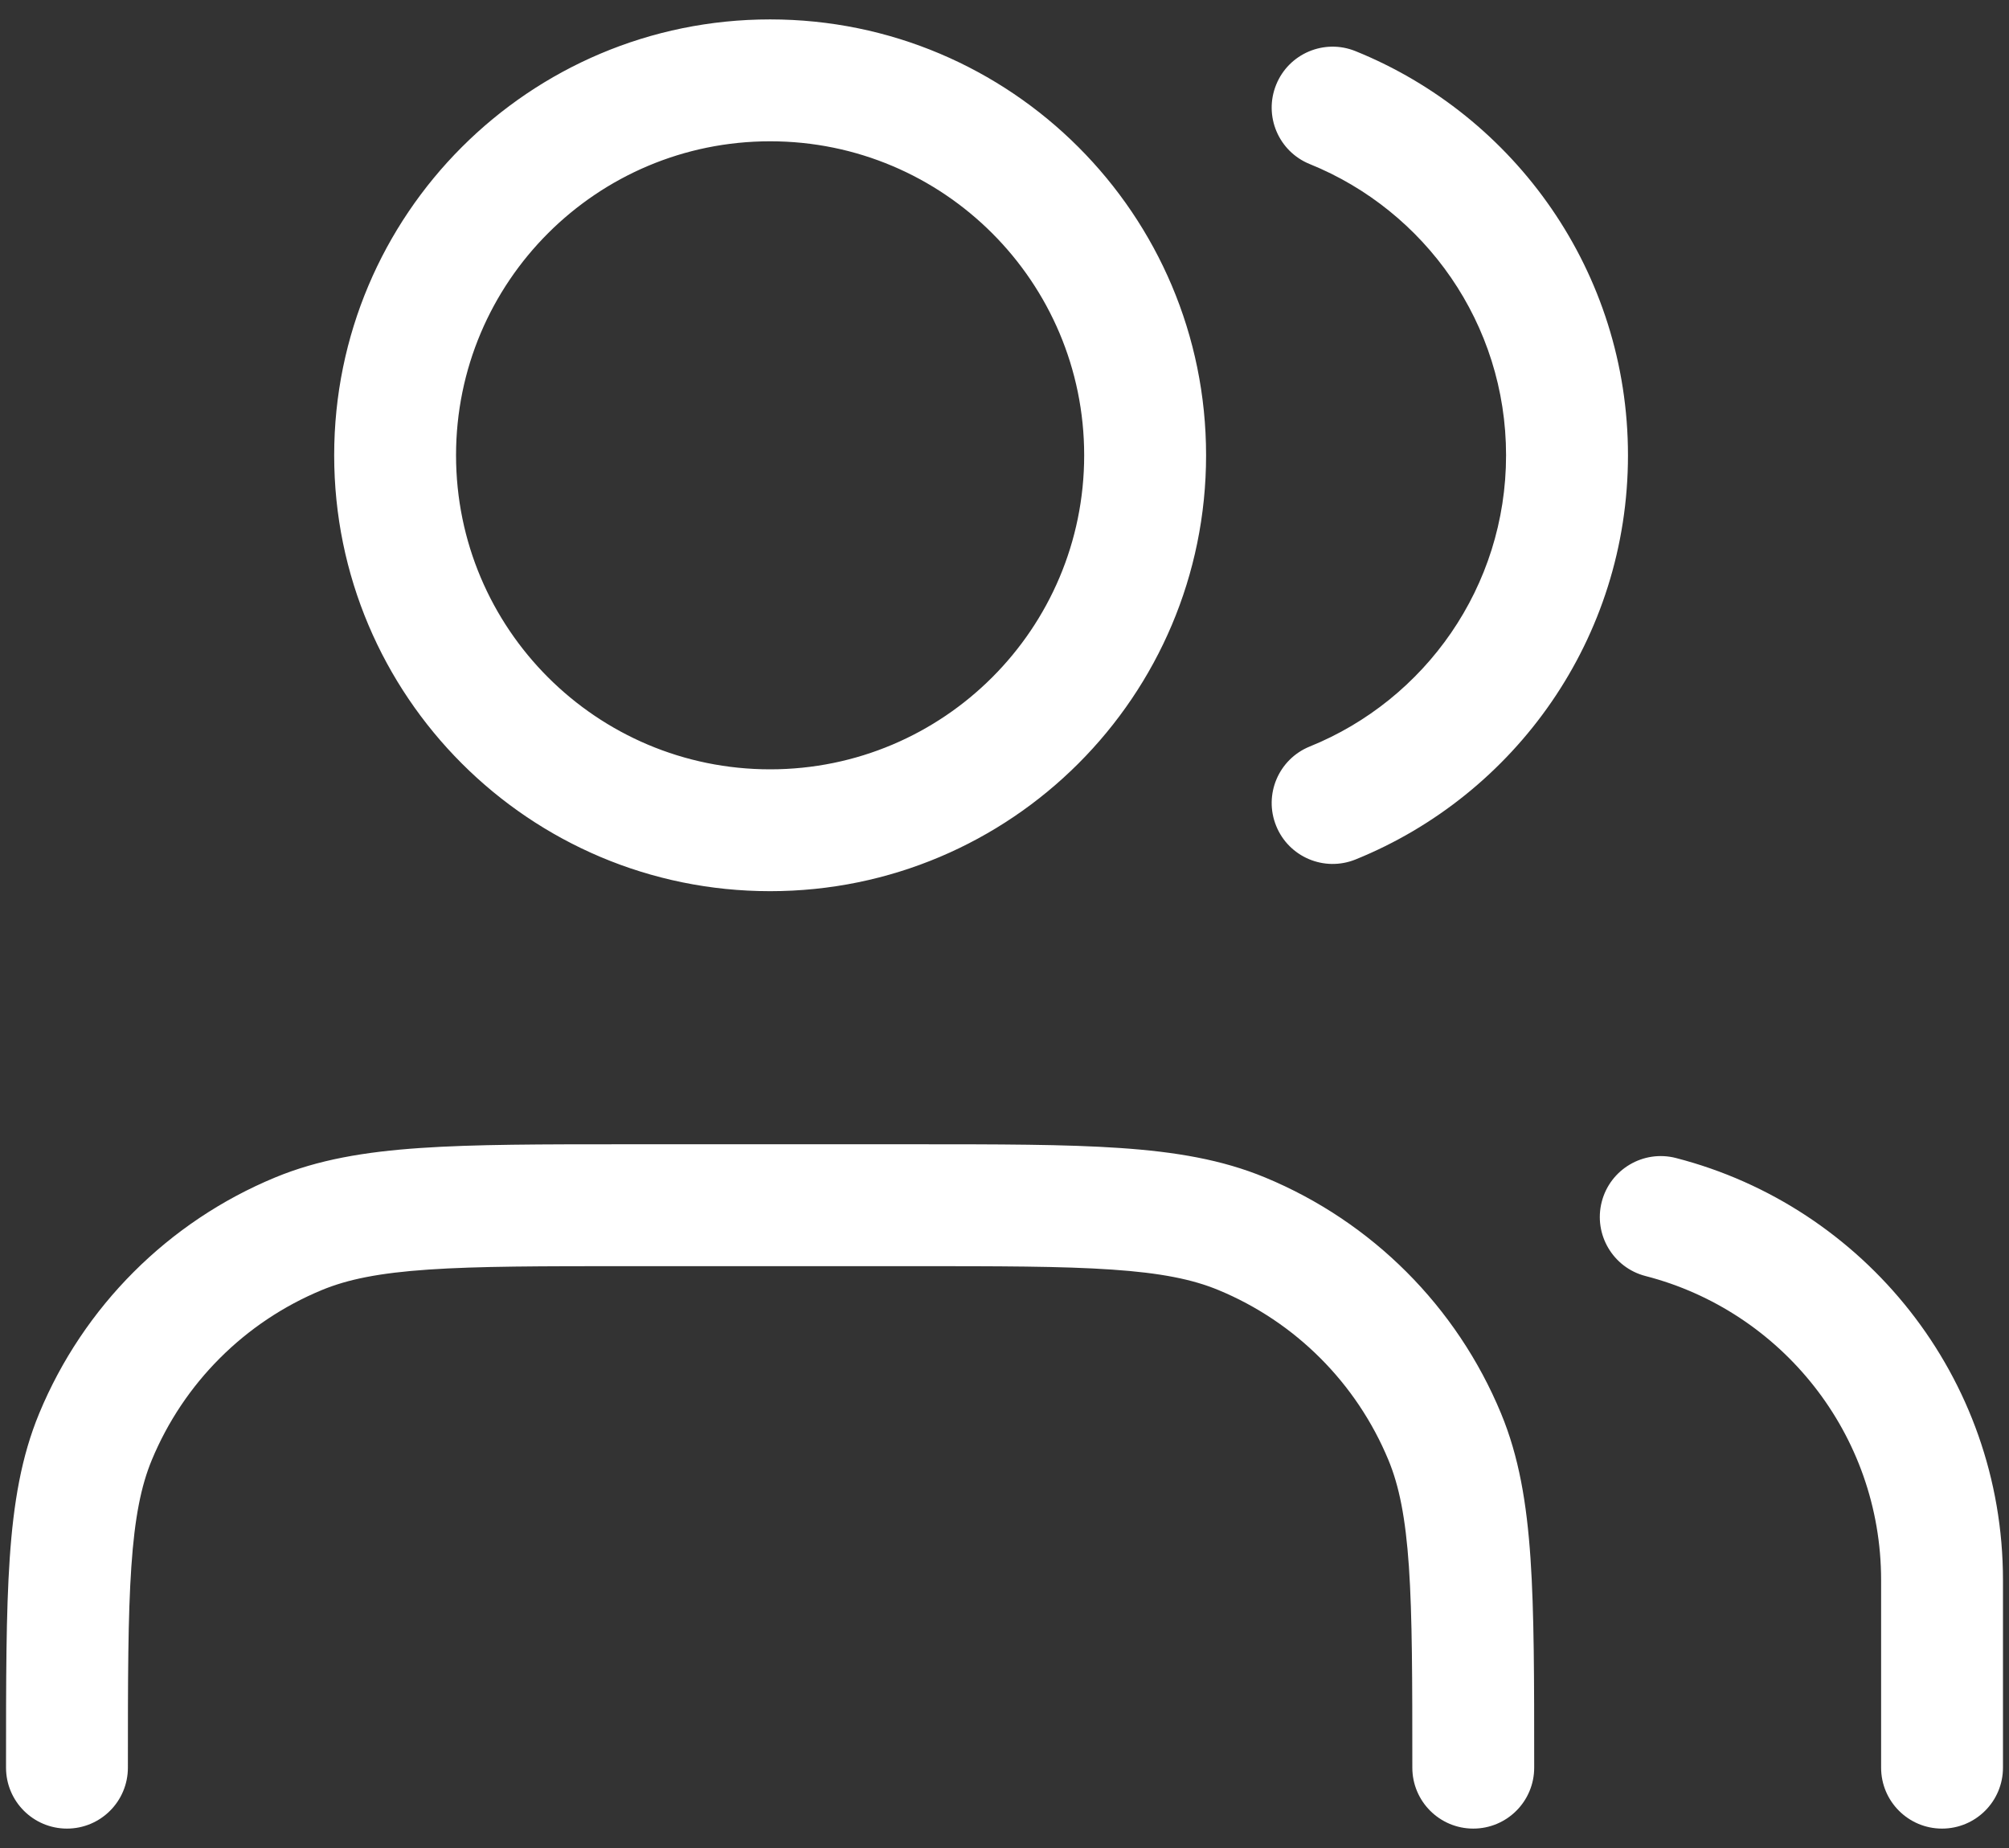<svg width="50" height="46" viewBox="0 0 50 46" fill="none" xmlns="http://www.w3.org/2000/svg">
<rect x="0" y="0" width="50" height="46" fill="#333333" stroke="none"/>
<path fill-rule="evenodd" clip-rule="evenodd" d="M19.167 3.517C14.85 3.517 11.35 7.016 11.35 11.333C11.35 15.65 14.85 19.15 19.167 19.15C23.484 19.15 26.983 15.65 26.983 11.333C26.983 7.016 23.484 3.517 19.167 3.517ZM8.317 11.333C8.317 5.341 13.174 0.483 19.167 0.483C25.159 0.483 30.017 5.341 30.017 11.333C30.017 17.326 25.159 22.183 19.167 22.183C13.174 22.183 8.317 17.326 8.317 11.333ZM31.761 2.109C32.075 1.333 32.959 0.958 33.736 1.273C37.709 2.881 40.517 6.777 40.517 11.333C40.517 15.889 37.709 19.786 33.736 21.394C32.959 21.708 32.075 21.334 31.761 20.557C31.446 19.781 31.821 18.897 32.597 18.582C35.465 17.422 37.483 14.611 37.483 11.333C37.483 8.055 35.465 5.245 32.597 4.084C31.821 3.77 31.446 2.886 31.761 2.109ZM15.611 28.483H22.723C24.85 28.483 26.523 28.483 27.877 28.576C29.255 28.67 30.412 28.865 31.485 29.309C34.144 30.41 36.256 32.523 37.357 35.181C37.802 36.254 37.997 37.411 38.091 38.79C38.183 40.143 38.183 41.817 38.183 43.944V44C38.183 44.838 37.504 45.517 36.667 45.517C35.829 45.517 35.15 44.838 35.15 44C35.15 41.805 35.149 40.234 35.065 38.996C34.981 37.772 34.821 36.984 34.555 36.342C33.761 34.427 32.24 32.905 30.325 32.112C29.683 31.846 28.895 31.685 27.67 31.602C26.432 31.517 24.862 31.517 22.667 31.517H15.667C13.471 31.517 11.901 31.517 10.663 31.602C9.439 31.685 8.651 31.846 8.009 32.112C6.093 32.905 4.572 34.427 3.778 36.342C3.512 36.984 3.352 37.772 3.269 38.996C3.184 40.234 3.183 41.805 3.183 44C3.183 44.838 2.504 45.517 1.667 45.517C0.829 45.517 0.15 44.838 0.15 44V43.944C0.15 41.817 0.15 40.143 0.242 38.79C0.336 37.411 0.531 36.254 0.976 35.181C2.077 32.523 4.189 30.41 6.848 29.309C7.921 28.865 9.078 28.67 10.457 28.576C11.81 28.483 13.483 28.483 15.611 28.483ZM39.864 29.916C40.073 29.105 40.9 28.616 41.711 28.825C46.391 30.03 49.85 34.276 49.85 39.333V44C49.85 44.838 49.171 45.517 48.333 45.517C47.496 45.517 46.817 44.838 46.817 44V39.333C46.817 35.693 44.327 32.631 40.955 31.763C40.144 31.554 39.656 30.727 39.864 29.916Z" fill="white"/>
</svg>
